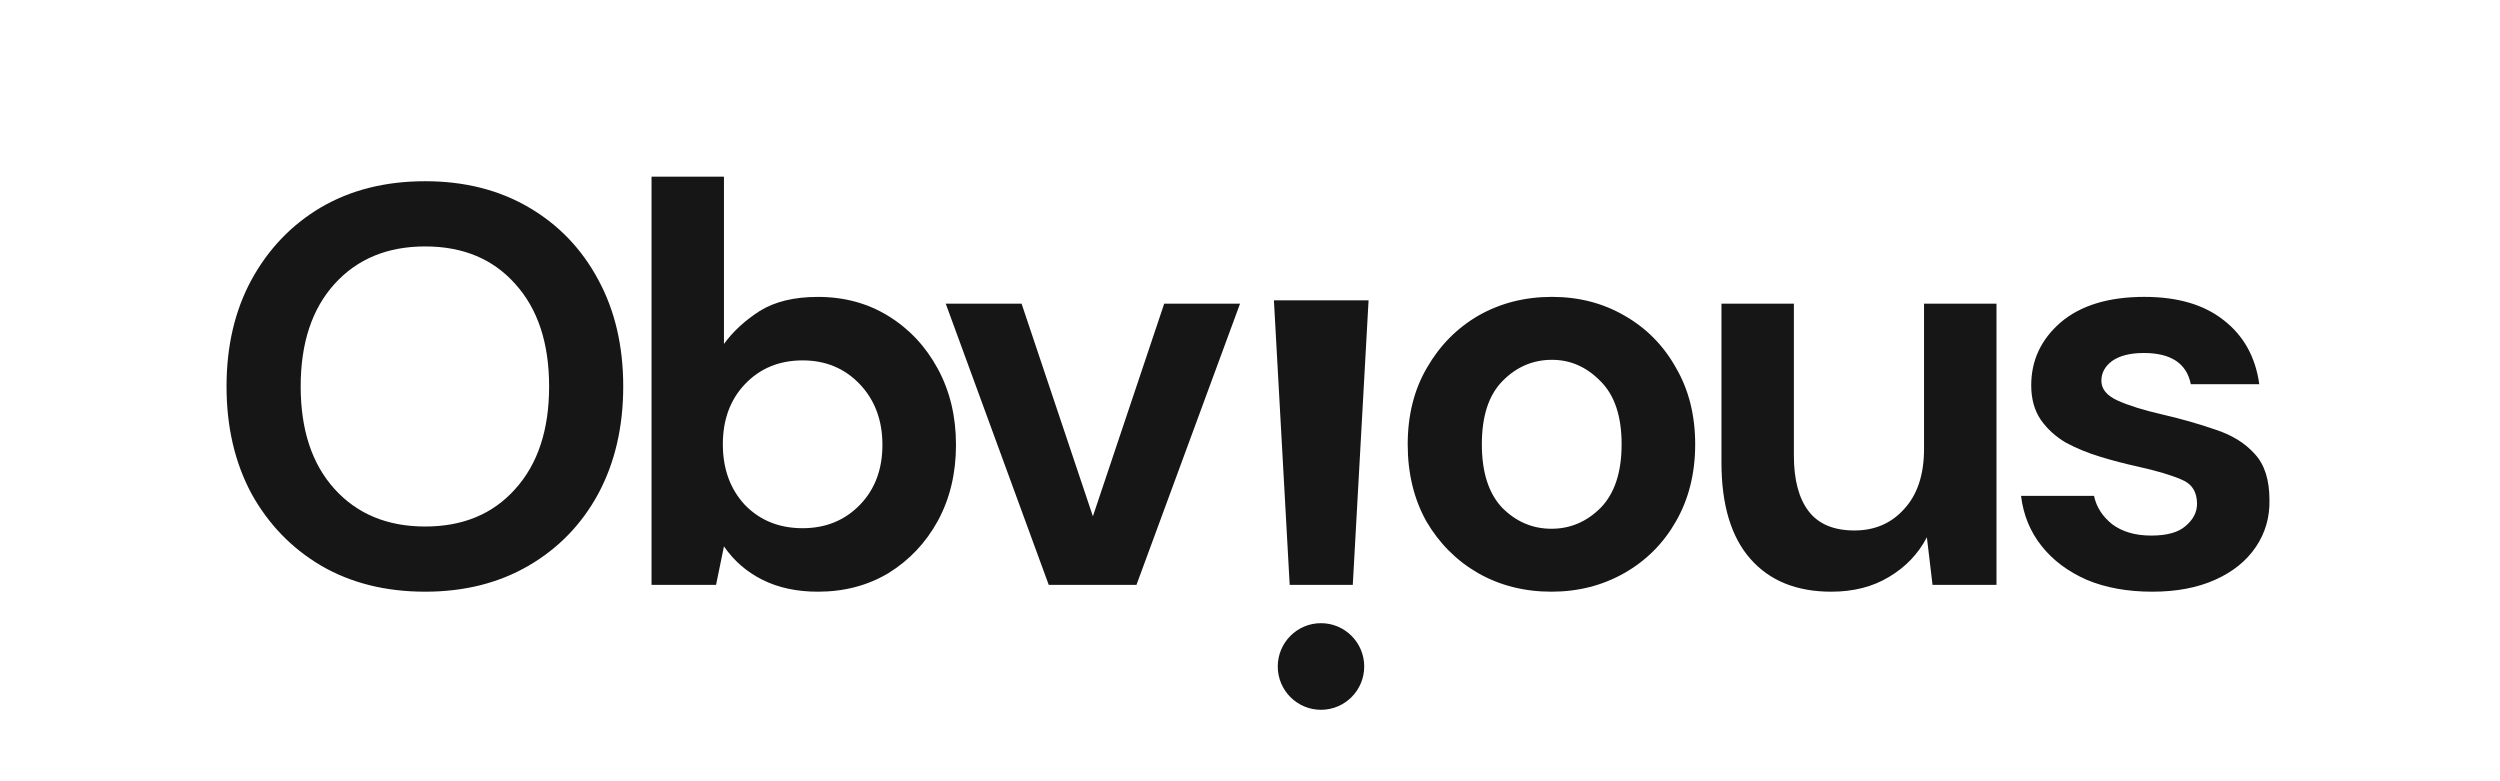 <svg width="96" height="30" viewBox="0 0 96 30" fill="none" xmlns="http://www.w3.org/2000/svg">
<g clip-path="url(#clip0_2079_175)">
<path d="M16.327 22.721C14.806 22.721 13.473 22.387 12.328 21.72C11.198 21.052 10.307 20.131 9.656 18.955C9.018 17.765 8.699 16.393 8.699 14.84C8.699 13.287 9.018 11.923 9.656 10.747C10.307 9.557 11.198 8.628 12.328 7.961C13.473 7.293 14.806 6.959 16.327 6.959C17.833 6.959 19.159 7.293 20.303 7.961C21.448 8.628 22.339 9.557 22.976 10.747C23.613 11.923 23.932 13.287 23.932 14.84C23.932 16.393 23.613 17.765 22.976 18.955C22.339 20.131 21.448 21.052 20.303 21.72C19.159 22.387 17.833 22.721 16.327 22.721ZM16.327 20.218C17.775 20.218 18.927 19.739 19.782 18.781C20.651 17.823 21.086 16.509 21.086 14.84C21.086 13.171 20.651 11.858 19.782 10.9C18.927 9.942 17.775 9.463 16.327 9.463C14.878 9.463 13.719 9.942 12.85 10.9C11.981 11.858 11.546 13.171 11.546 14.84C11.546 16.509 11.981 17.823 12.85 18.781C13.719 19.739 14.878 20.218 16.327 20.218ZM31.408 22.721C30.596 22.721 29.887 22.569 29.278 22.264C28.67 21.959 28.177 21.531 27.8 20.98L27.496 22.46H25.019V6.785H27.8V13.207C28.148 12.729 28.605 12.308 29.169 11.945C29.749 11.582 30.495 11.401 31.408 11.401C32.422 11.401 33.327 11.647 34.124 12.141C34.921 12.634 35.551 13.309 36.014 14.165C36.478 15.022 36.71 15.994 36.71 17.083C36.71 18.171 36.478 19.144 36.014 20C35.551 20.842 34.921 21.509 34.124 22.003C33.327 22.482 32.422 22.721 31.408 22.721ZM30.821 20.283C31.705 20.283 32.436 19.985 33.016 19.39C33.595 18.795 33.885 18.026 33.885 17.083C33.885 16.139 33.595 15.363 33.016 14.753C32.436 14.144 31.705 13.839 30.821 13.839C29.923 13.839 29.184 14.144 28.605 14.753C28.04 15.348 27.757 16.118 27.757 17.061C27.757 18.004 28.04 18.781 28.605 19.39C29.184 19.985 29.923 20.283 30.821 20.283ZM40.272 22.46L36.317 11.662H39.229L41.967 19.826L44.705 11.662H47.617L43.64 22.46H40.272Z" fill="#161616"/>
<path d="M59.575 22.721C58.532 22.721 57.591 22.482 56.751 22.003C55.925 21.524 55.266 20.863 54.773 20.021C54.295 19.165 54.056 18.178 54.056 17.061C54.056 15.943 54.302 14.963 54.795 14.121C55.287 13.265 55.947 12.598 56.772 12.119C57.612 11.64 58.554 11.4 59.597 11.4C60.626 11.4 61.553 11.64 62.379 12.119C63.219 12.598 63.878 13.265 64.356 14.121C64.848 14.963 65.095 15.943 65.095 17.061C65.095 18.178 64.848 19.165 64.356 20.021C63.878 20.863 63.219 21.524 62.379 22.003C61.538 22.482 60.604 22.721 59.575 22.721ZM59.575 20.304C60.3 20.304 60.93 20.036 61.466 19.499C62.002 18.947 62.27 18.135 62.27 17.061C62.27 15.986 62.002 15.181 61.466 14.644C60.93 14.092 60.307 13.817 59.597 13.817C58.858 13.817 58.221 14.092 57.685 14.644C57.163 15.181 56.903 15.986 56.903 17.061C56.903 18.135 57.163 18.947 57.685 19.499C58.221 20.036 58.851 20.304 59.575 20.304ZM76.665 11.661V22.46H74.209L73.992 20.631C73.659 21.27 73.174 21.777 72.536 22.155C71.914 22.532 71.174 22.721 70.32 22.721C68.987 22.721 67.951 22.3 67.213 21.458C66.473 20.616 66.104 19.383 66.104 17.757V11.661H68.885V17.496C68.885 18.425 69.074 19.136 69.451 19.63C69.828 20.123 70.414 20.37 71.211 20.37C71.993 20.37 72.63 20.094 73.123 19.542C73.63 18.991 73.883 18.222 73.883 17.235V11.661H76.665ZM82.649 22.721C81.693 22.721 80.853 22.569 80.129 22.264C79.404 21.945 78.825 21.509 78.39 20.957C77.955 20.406 77.695 19.767 77.608 19.042H80.411C80.498 19.463 80.73 19.825 81.107 20.13C81.497 20.421 81.997 20.566 82.606 20.566C83.214 20.566 83.656 20.442 83.931 20.195C84.221 19.949 84.366 19.666 84.366 19.346C84.366 18.882 84.163 18.57 83.757 18.41C83.352 18.236 82.787 18.069 82.063 17.91C81.599 17.808 81.128 17.685 80.65 17.54C80.172 17.394 79.73 17.213 79.325 16.995C78.933 16.763 78.615 16.473 78.369 16.124C78.122 15.762 77.999 15.319 77.999 14.796C77.999 13.838 78.376 13.033 79.129 12.38C79.897 11.727 80.969 11.4 82.345 11.4C83.62 11.4 84.634 11.698 85.387 12.293C86.155 12.888 86.612 13.708 86.756 14.753H84.127C83.968 13.955 83.367 13.555 82.323 13.555C81.802 13.555 81.396 13.657 81.107 13.86C80.832 14.063 80.693 14.317 80.693 14.622C80.693 14.941 80.904 15.195 81.324 15.384C81.744 15.573 82.301 15.747 82.997 15.907C83.751 16.081 84.438 16.277 85.061 16.494C85.698 16.698 86.206 17.01 86.582 17.431C86.959 17.837 87.147 18.425 87.147 19.194C87.162 19.862 86.988 20.464 86.626 21.001C86.264 21.538 85.742 21.959 85.061 22.264C84.381 22.569 83.577 22.721 82.649 22.721Z" fill="#161616"/>
<path fill-rule="evenodd" clip-rule="evenodd" d="M52.553 11.533H48.918L49.524 22.459H51.947L52.553 11.533ZM50.726 27.256C51.642 27.256 52.386 26.512 52.386 25.593C52.386 24.675 51.642 23.93 50.726 23.93C49.809 23.93 49.066 24.675 49.066 25.593C49.066 26.512 49.809 27.256 50.726 27.256Z" fill="#161616"/>
</g>
<defs>
<clipPath id="clip0_2079_175">
<rect width="95.123" height="29.137" fill="white" transform="translate(0.45)"/>
</clipPath>
</defs>
</svg>
